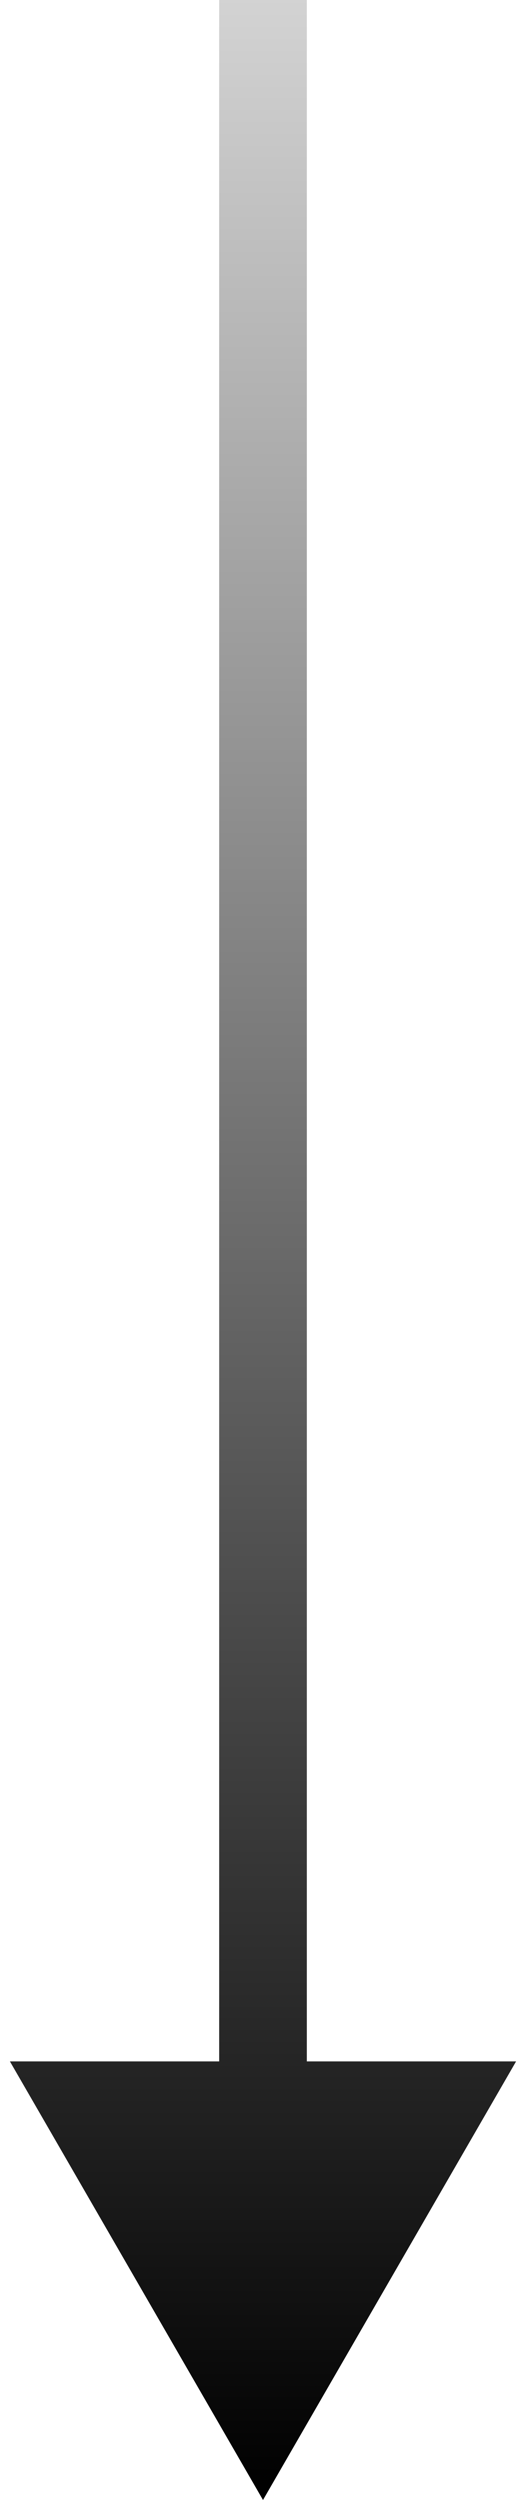 <?xml version="1.0" encoding="UTF-8"?> <svg xmlns="http://www.w3.org/2000/svg" width="12" height="57" viewBox="0 0 12 57" fill="none"><path d="M6 57L11.774 47L0.226 47L6 57ZM5 -4.37114e-08L5 48L7 48L7 4.37114e-08L5 -4.37114e-08Z" fill="url(#paint0_linear_100_94)"></path><defs><linearGradient id="paint0_linear_100_94" x1="5.5" y1="57" x2="5.5" y2="-12" gradientUnits="userSpaceOnUse"><stop></stop><stop offset="1" stop-opacity="0"></stop></linearGradient></defs></svg> 